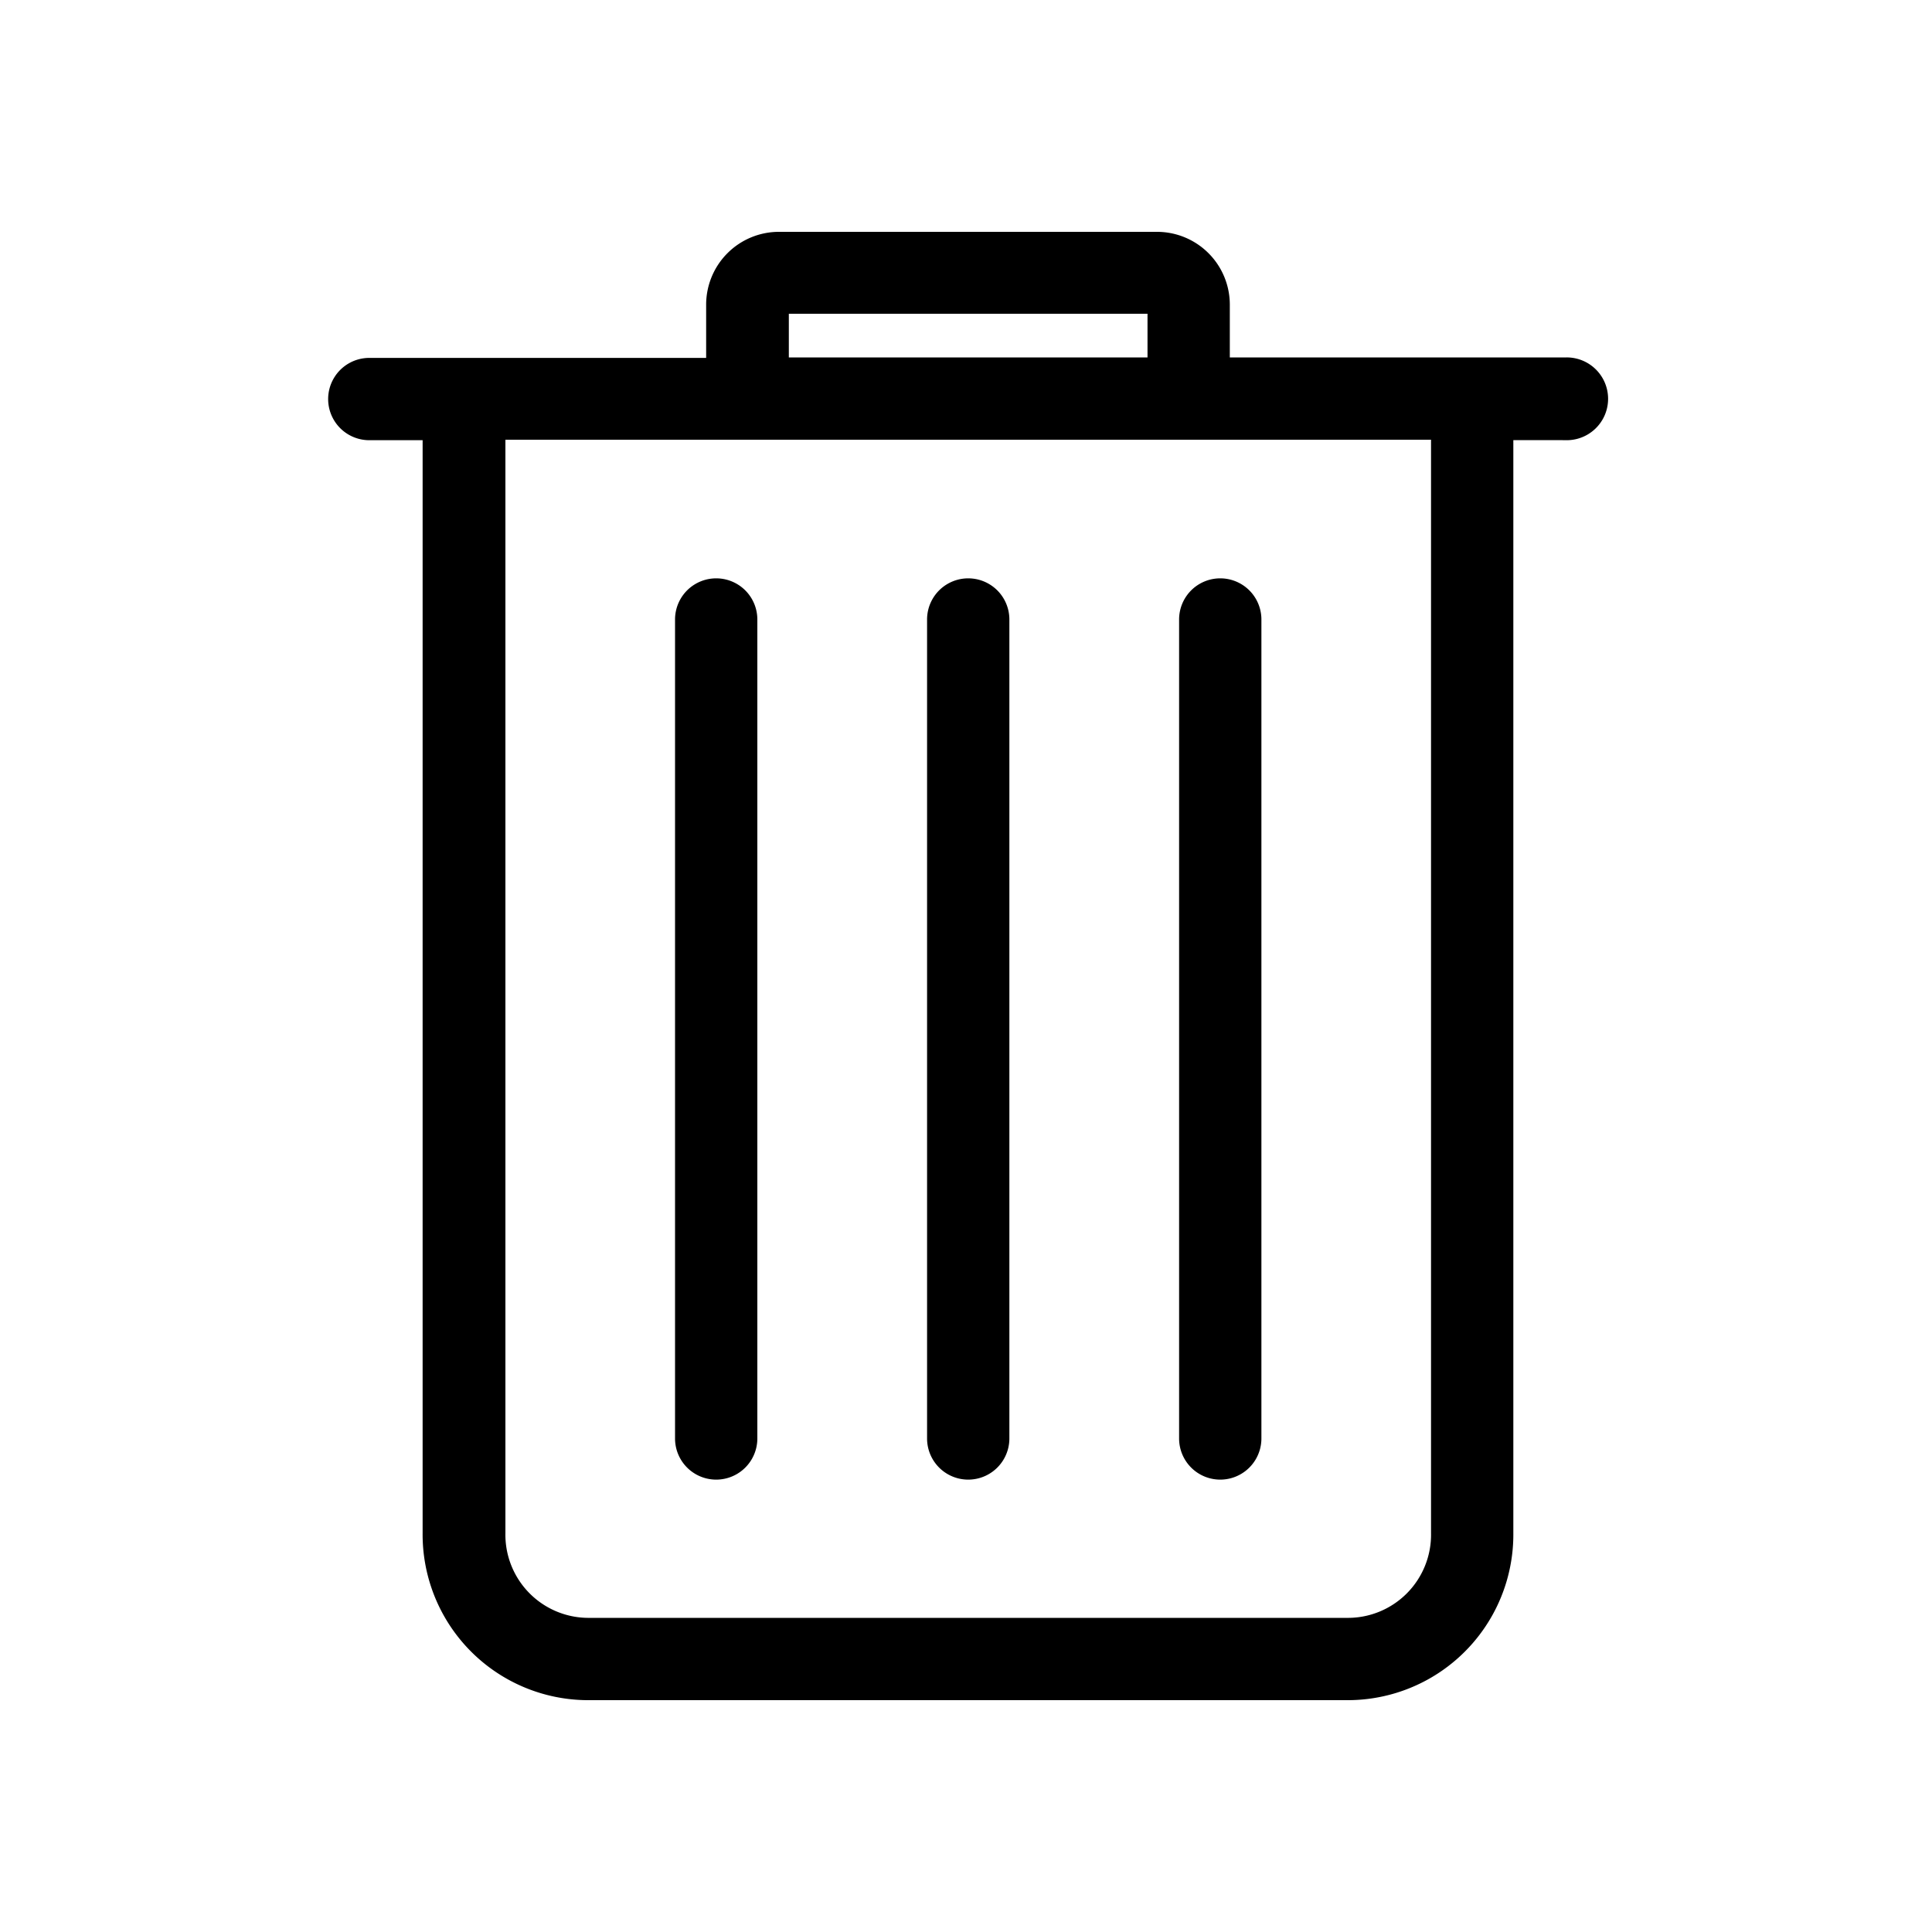 <svg xmlns="http://www.w3.org/2000/svg" width="20" height="20" viewBox="0 0 20 20">
  <g id="Group_113239" data-name="Group 113239" transform="translate(6901 -8889)">
    <rect id="Rectangle_15989" data-name="Rectangle 15989" width="20" height="20" transform="translate(-6901 8889)" fill="#d8d8d8" opacity="0"/>
    <path id="Path_80251" data-name="Path 80251" d="M36.844,30.913v8.478a.326.326,0,1,1-.652,0V30.913A.326.326,0,1,1,36.844,30.913Zm2.609,8.478V30.913a.326.326,0,1,0-.652,0v8.478A.326.326,0,1,0,39.453,39.391Zm-5.87-8.478v8.478a.326.326,0,1,0,.652,0V30.913A.326.326,0,1,0,33.583,30.913Zm9.13-1.957h-.652V40.37A1.615,1.615,0,0,1,40.431,42H32.6a1.615,1.615,0,0,1-1.63-1.63V28.957h-.652a.326.326,0,1,1,0-.652h3.587v-.652A.654.654,0,0,1,34.561,27h3.913a.654.654,0,0,1,.652.652V28.3h3.587A.326.326,0,1,1,42.714,28.957ZM34.561,28.3h3.913v-.652H34.561Zm6.848.652H31.627V40.37a.961.961,0,0,0,.978.978h7.826a.961.961,0,0,0,.978-.978Z" transform="translate(-6927.495 8864.5)" stroke="#000" stroke-width="0.2"/>
  </g>
</svg>
